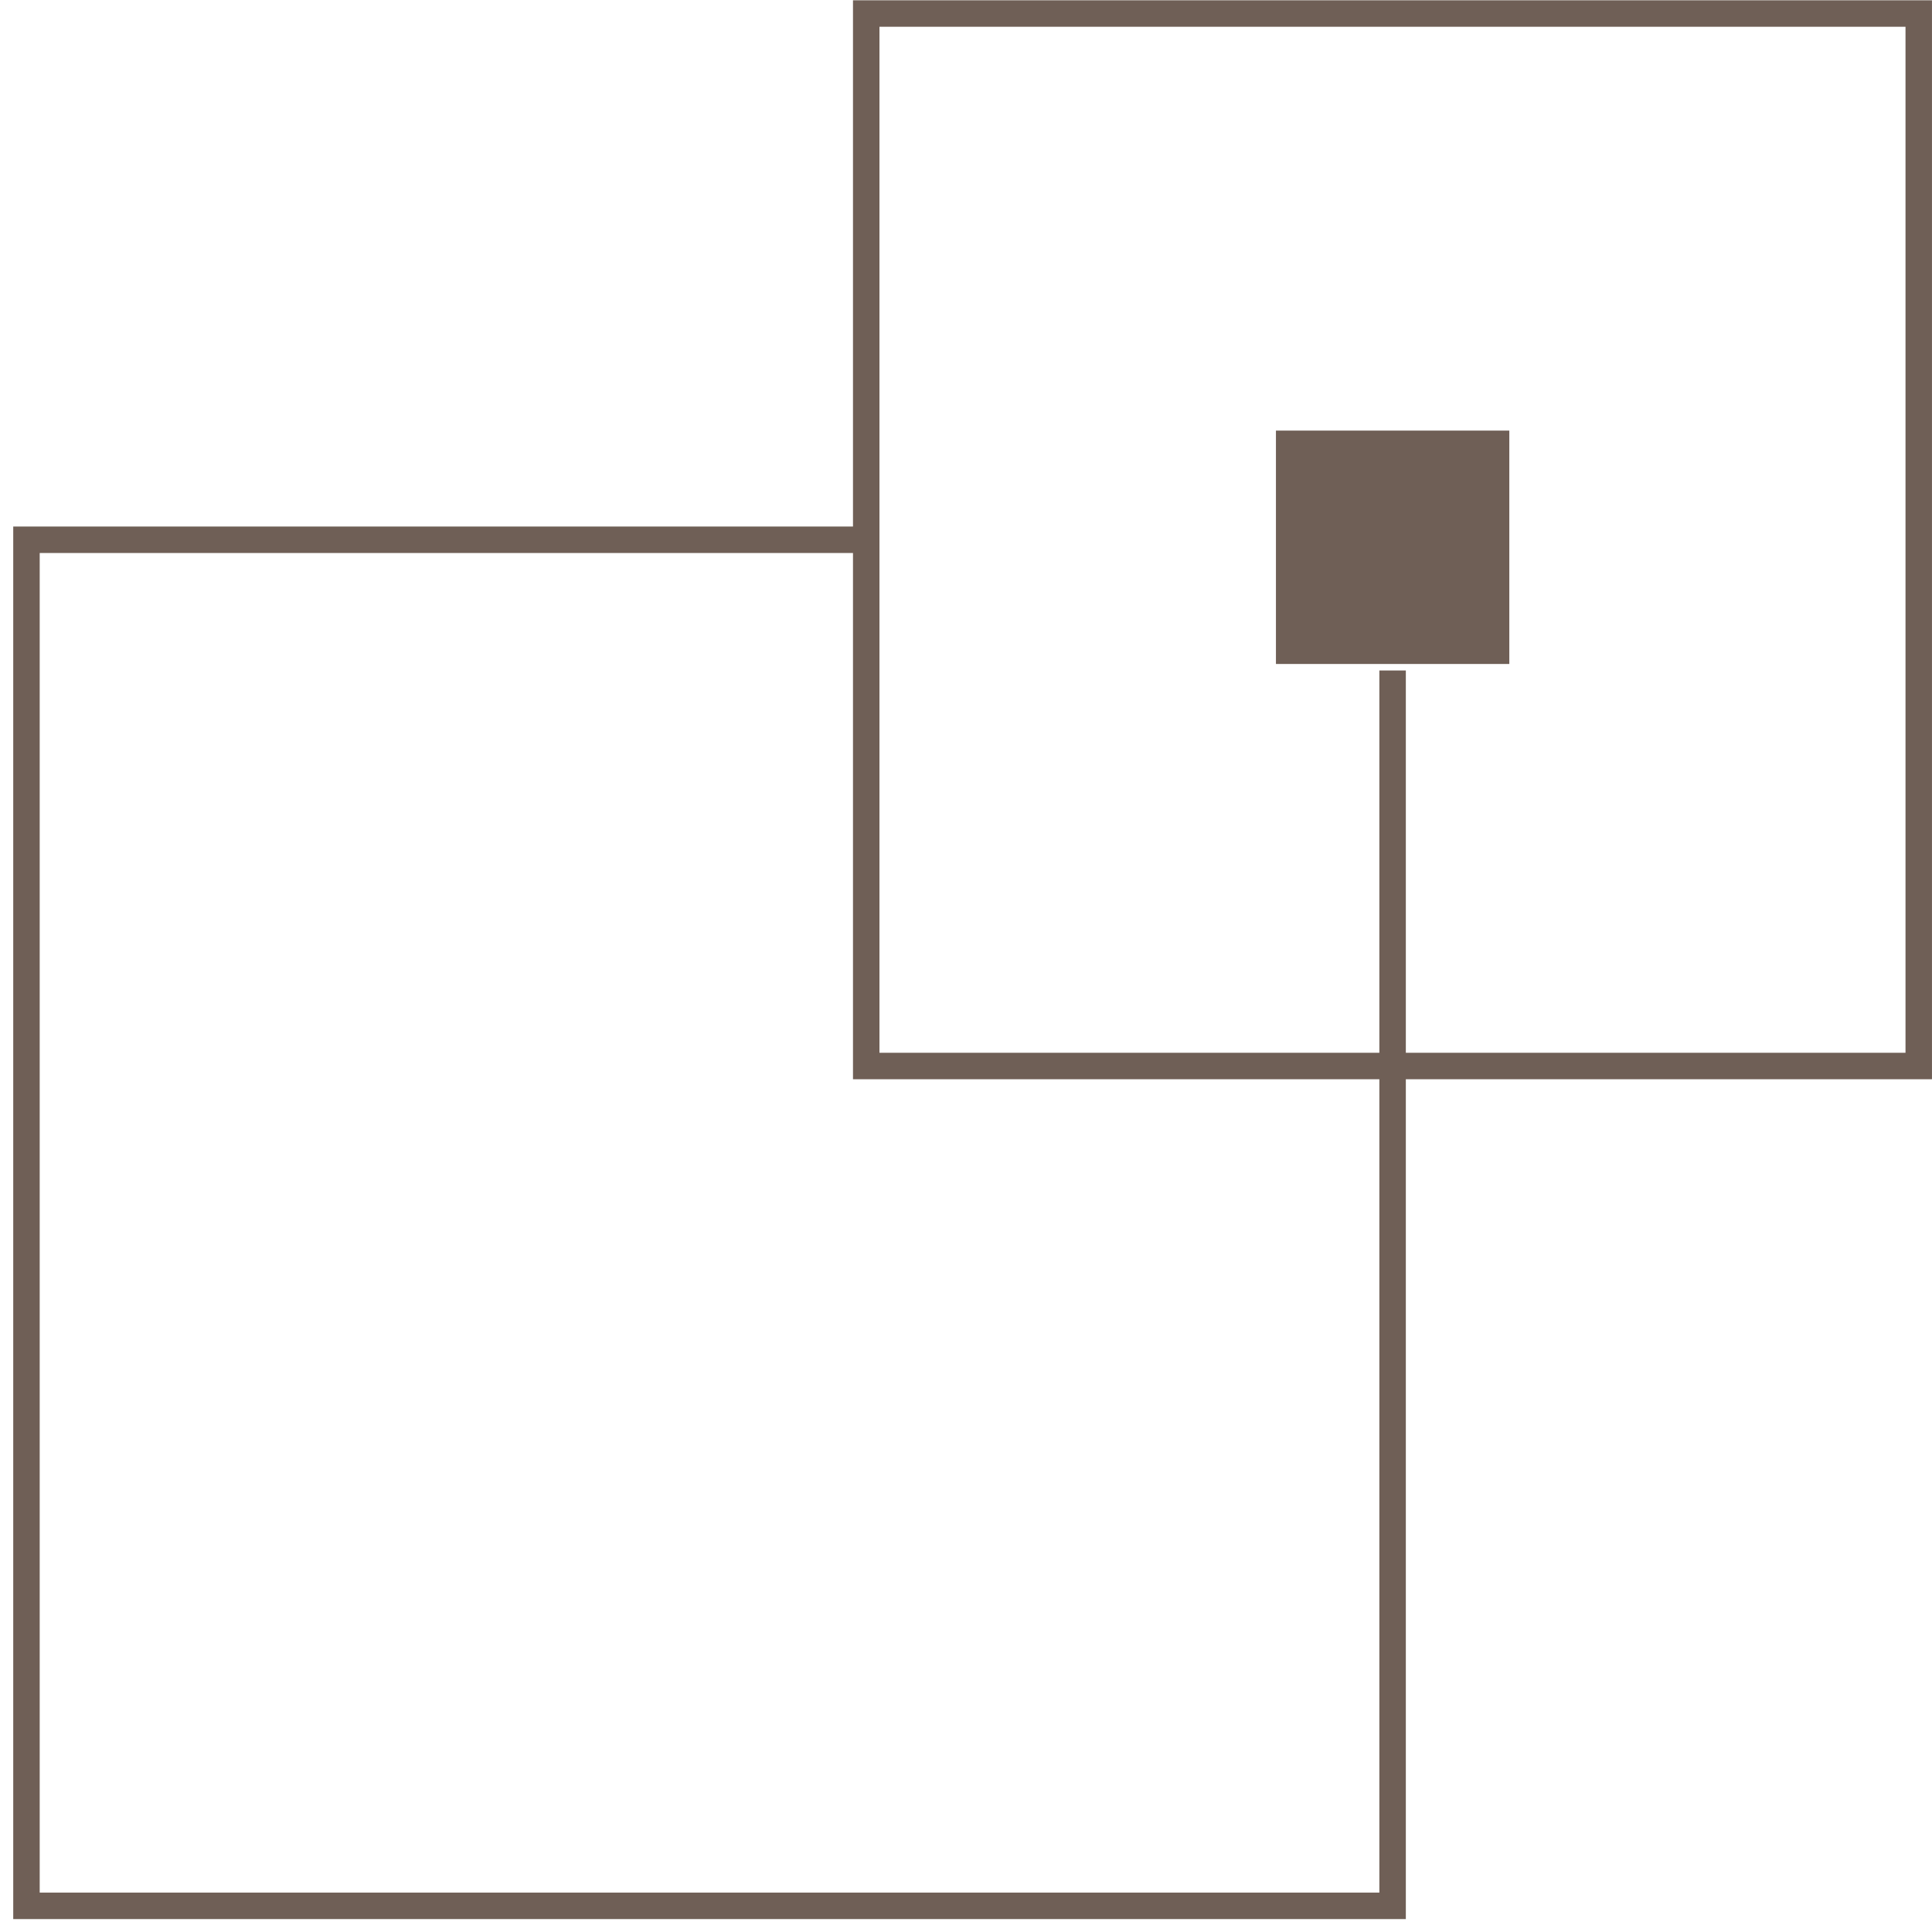 <svg width="73" height="73" viewBox="0 0 73 73" fill="none" xmlns="http://www.w3.org/2000/svg">
<g clip-path="url(#clip0_616_1533)">
<path d="M32.97 20.395H1V72.012H52.619V25.334" stroke="#6F5F56"/>
<path d="M72.499 0.511V40.279H32.73V0.511L72.499 0.511Z" stroke="#6F5F56"/>
<path d="M48.211 25.088H57.029V16.27H48.211V25.088Z" fill="#6F5F56"/>
</g>
<defs>
<clipPath id="clip0_616_1533">
<rect width="73" height="73" fill="white"/>
</clipPath>
</defs>
</svg>
